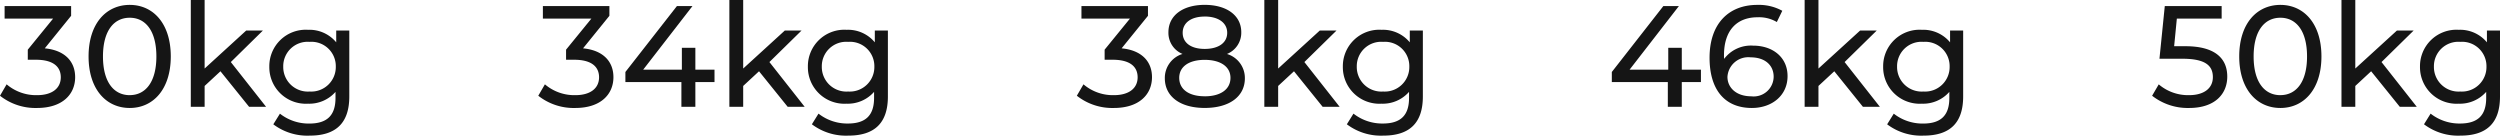 <svg xmlns="http://www.w3.org/2000/svg" width="277.844" height="15.072" viewBox="0 0 277.844 15.072">
  <g id="Group_1923" data-name="Group 1923" transform="translate(-37.96 -1759.128)">
    <g id="Component_33_38" data-name="Component 33 – 38" transform="translate(277.141 1759.128)">
      <path id="Path_1504" data-name="Path 1504" d="M3.968-6.736H2.72l.3-3.072H8V-11.2H1.68L1.088-5.344H3.632c2.592,0,3.392.784,3.392,2.048,0,1.216-.96,2-2.656,2a5.031,5.031,0,0,1-3.36-1.2L.272-1.232A6.415,6.415,0,0,0,4.384.128c2.864,0,4.24-1.552,4.24-3.488C8.624-5.344,7.312-6.736,3.968-6.736ZM14.53.128c2.608,0,4.56-2.08,4.56-5.728s-1.952-5.728-4.56-5.728c-2.624,0-4.576,2.08-4.576,5.728S11.906.128,14.53.128Zm0-1.424c-1.76,0-2.976-1.44-2.976-4.3S12.77-9.9,14.53-9.9c1.744,0,2.96,1.44,2.96,4.3S16.274-1.3,14.53-1.3ZM27.8,0h1.888l-3.92-4.976,3.568-3.5H27.477L22.853-4.256v-7.616H21.317V0h1.536V-2.32l1.76-1.632Zm9.682-8.48v1.312A3.869,3.869,0,0,0,34.343-8.56a4.049,4.049,0,0,0-4.3,4.1,4.061,4.061,0,0,0,4.3,4.112A3.88,3.88,0,0,0,37.4-1.664v.672c0,1.92-.912,2.848-2.912,2.848a5.176,5.176,0,0,1-3.264-1.1l-.736,1.184A6.278,6.278,0,0,0,34.535,3.2c2.88,0,4.4-1.36,4.4-4.352V-8.48ZM34.519-1.7a2.733,2.733,0,0,1-2.928-2.768,2.712,2.712,0,0,1,2.928-2.752,2.707,2.707,0,0,1,2.912,2.752A2.729,2.729,0,0,1,34.519-1.7Z" transform="translate(-0.272 11.872)" fill="#151515"/>
    </g>
    <g id="Component_33_39" data-name="Component 33 – 39" transform="translate(217.094 1759.128)">
      <path id="Path_1505" data-name="Path 1505" d="M10.512-4.128H8.384V-6.56H6.88v2.432h-4.3L8.064-11.2H6.336L.608-3.872v1.12H6.832V0H8.384V-2.752h2.128ZM16.306-6.8A3.727,3.727,0,0,0,13.09-5.328a3.48,3.48,0,0,1-.016-.4c0-2.8,1.456-4.224,3.728-4.224a3.884,3.884,0,0,1,2.144.528l.608-1.248a5.393,5.393,0,0,0-2.784-.656c-3.136,0-5.3,2.048-5.3,5.872,0,3.568,1.7,5.584,4.7,5.584,2.224,0,3.968-1.376,3.968-3.536C20.146-5.472,18.53-6.8,16.306-6.8Zm-.192,5.632c-1.728,0-2.656-1.008-2.656-2.16A2.323,2.323,0,0,1,16.034-5.5c1.568,0,2.56.848,2.56,2.16A2.217,2.217,0,0,1,16.114-1.168ZM28.517,0H30.4l-3.92-4.976,3.568-3.5H28.2L23.573-4.256v-7.616H22.037V0h1.536V-2.32l1.76-1.632ZM38.2-8.48v1.312A3.869,3.869,0,0,0,35.063-8.56a4.049,4.049,0,0,0-4.3,4.1,4.061,4.061,0,0,0,4.3,4.112,3.88,3.88,0,0,0,3.056-1.312v.672c0,1.92-.912,2.848-2.912,2.848a5.176,5.176,0,0,1-3.264-1.1l-.736,1.184A6.278,6.278,0,0,0,35.255,3.2c2.88,0,4.4-1.36,4.4-4.352V-8.48ZM35.239-1.7a2.733,2.733,0,0,1-2.928-2.768,2.712,2.712,0,0,1,2.928-2.752,2.707,2.707,0,0,1,2.912,2.752A2.729,2.729,0,0,1,35.239-1.7Z" transform="translate(-0.608 11.872)" fill="#151515"/>
    </g>
    <g id="Component_33_40" data-name="Component 33 – 40" transform="translate(157.638 1759.128)">
      <path id="Path_1506" data-name="Path 1506" d="M5.056-6.5l2.928-3.616V-11.2H.592v1.392H5.984L3.168-6.352v1.12h.9c1.92,0,2.768.768,2.768,1.952,0,1.216-.96,1.984-2.64,1.984A5.044,5.044,0,0,1,.816-2.5L.08-1.232A6.351,6.351,0,0,0,4.192.128c2.848,0,4.24-1.536,4.24-3.424C8.432-5.024,7.3-6.288,5.056-6.5Zm11.714.624a2.546,2.546,0,0,0,1.584-2.416c0-1.872-1.632-3.04-4.064-3.04-2.416,0-4.032,1.168-4.032,3.04a2.532,2.532,0,0,0,1.568,2.416,2.777,2.777,0,0,0-1.968,2.7c0,2.032,1.712,3.3,4.432,3.3,2.736,0,4.464-1.264,4.464-3.3A2.785,2.785,0,0,0,16.77-5.872Zm-2.48-4.16c1.5,0,2.5.688,2.5,1.808,0,1.1-.944,1.792-2.5,1.792-1.536,0-2.448-.688-2.448-1.792C11.842-9.344,12.786-10.032,14.29-10.032Zm0,8.864c-1.776,0-2.832-.784-2.832-2.048,0-1.232,1.056-2,2.832-2s2.864.768,2.864,2C17.154-1.952,16.066-1.168,14.29-1.168ZM27.4,0h1.888l-3.92-4.976,3.568-3.5H27.077L22.453-4.256v-7.616H20.917V0h1.536V-2.32l1.76-1.632Zm9.682-8.48v1.312A3.869,3.869,0,0,0,33.943-8.56a4.049,4.049,0,0,0-4.3,4.1,4.061,4.061,0,0,0,4.3,4.112A3.88,3.88,0,0,0,37-1.664v.672c0,1.92-.912,2.848-2.912,2.848a5.176,5.176,0,0,1-3.264-1.1l-.736,1.184A6.278,6.278,0,0,0,34.135,3.2c2.88,0,4.4-1.36,4.4-4.352V-8.48ZM34.119-1.7a2.733,2.733,0,0,1-2.928-2.768,2.712,2.712,0,0,1,2.928-2.752,2.707,2.707,0,0,1,2.912,2.752A2.729,2.729,0,0,1,34.119-1.7Z" transform="translate(-0.08 11.872)" fill="#151515"/>
    </g>
    <g id="Component_33_41" data-name="Component 33 – 41" transform="translate(97.783 1759.128)">
      <path id="Path_1507" data-name="Path 1507" d="M5.056-6.5l2.928-3.616V-11.2H.592v1.392H5.984L3.168-6.352v1.12h.9c1.92,0,2.768.768,2.768,1.952,0,1.216-.96,1.984-2.64,1.984A5.044,5.044,0,0,1,.816-2.5L.08-1.232A6.351,6.351,0,0,0,4.192.128c2.848,0,4.24-1.536,4.24-3.424C8.432-5.024,7.3-6.288,5.056-6.5Zm14.61,2.368H17.538V-6.56h-1.5v2.432h-4.3L17.218-11.2H15.49L9.762-3.872v1.12h6.224V0h1.552V-2.752h2.128ZM27.8,0h1.888l-3.92-4.976,3.568-3.5H27.477L22.853-4.256v-7.616H21.317V0h1.536V-2.32l1.76-1.632Zm9.682-8.48v1.312A3.869,3.869,0,0,0,34.343-8.56a4.049,4.049,0,0,0-4.3,4.1,4.061,4.061,0,0,0,4.3,4.112A3.88,3.88,0,0,0,37.4-1.664v.672c0,1.92-.912,2.848-2.912,2.848a5.176,5.176,0,0,1-3.264-1.1l-.736,1.184A6.278,6.278,0,0,0,34.535,3.2c2.88,0,4.4-1.36,4.4-4.352V-8.48ZM34.519-1.7a2.733,2.733,0,0,1-2.928-2.768,2.712,2.712,0,0,1,2.928-2.752,2.707,2.707,0,0,1,2.912,2.752A2.729,2.729,0,0,1,34.519-1.7Z" transform="translate(-0.08 11.872)" fill="#151515"/>
    </g>
    <g id="Component_33_42" data-name="Component 33 – 42" transform="translate(37.96 1759.128)">
      <path id="Path_1508" data-name="Path 1508" d="M5.056-6.5l2.928-3.616V-11.2H.592v1.392H5.984L3.168-6.352v1.12h.9c1.92,0,2.768.768,2.768,1.952,0,1.216-.96,1.984-2.64,1.984A5.044,5.044,0,0,1,.816-2.5L.08-1.232A6.351,6.351,0,0,0,4.192.128c2.848,0,4.24-1.536,4.24-3.424C8.432-5.024,7.3-6.288,5.056-6.5ZM14.5.128c2.608,0,4.56-2.08,4.56-5.728s-1.952-5.728-4.56-5.728c-2.624,0-4.576,2.08-4.576,5.728S11.874.128,14.5.128Zm0-1.424c-1.76,0-2.976-1.44-2.976-4.3S12.738-9.9,14.5-9.9c1.744,0,2.96,1.44,2.96,4.3S16.242-1.3,14.5-1.3ZM27.765,0h1.888l-3.92-4.976L29.3-8.48H27.445L22.821-4.256v-7.616H21.285V0h1.536V-2.32l1.76-1.632Zm9.682-8.48v1.312A3.869,3.869,0,0,0,34.311-8.56a4.049,4.049,0,0,0-4.3,4.1,4.061,4.061,0,0,0,4.3,4.112,3.88,3.88,0,0,0,3.056-1.312v.672c0,1.92-.912,2.848-2.912,2.848a5.176,5.176,0,0,1-3.264-1.1l-.736,1.184A6.278,6.278,0,0,0,34.5,3.2c2.88,0,4.4-1.36,4.4-4.352V-8.48ZM34.487-1.7a2.733,2.733,0,0,1-2.928-2.768,2.712,2.712,0,0,1,2.928-2.752A2.707,2.707,0,0,1,37.4-4.464,2.729,2.729,0,0,1,34.487-1.7Z" transform="translate(-0.08 11.872)" fill="#151515"/>
    </g>
  </g>
</svg>
